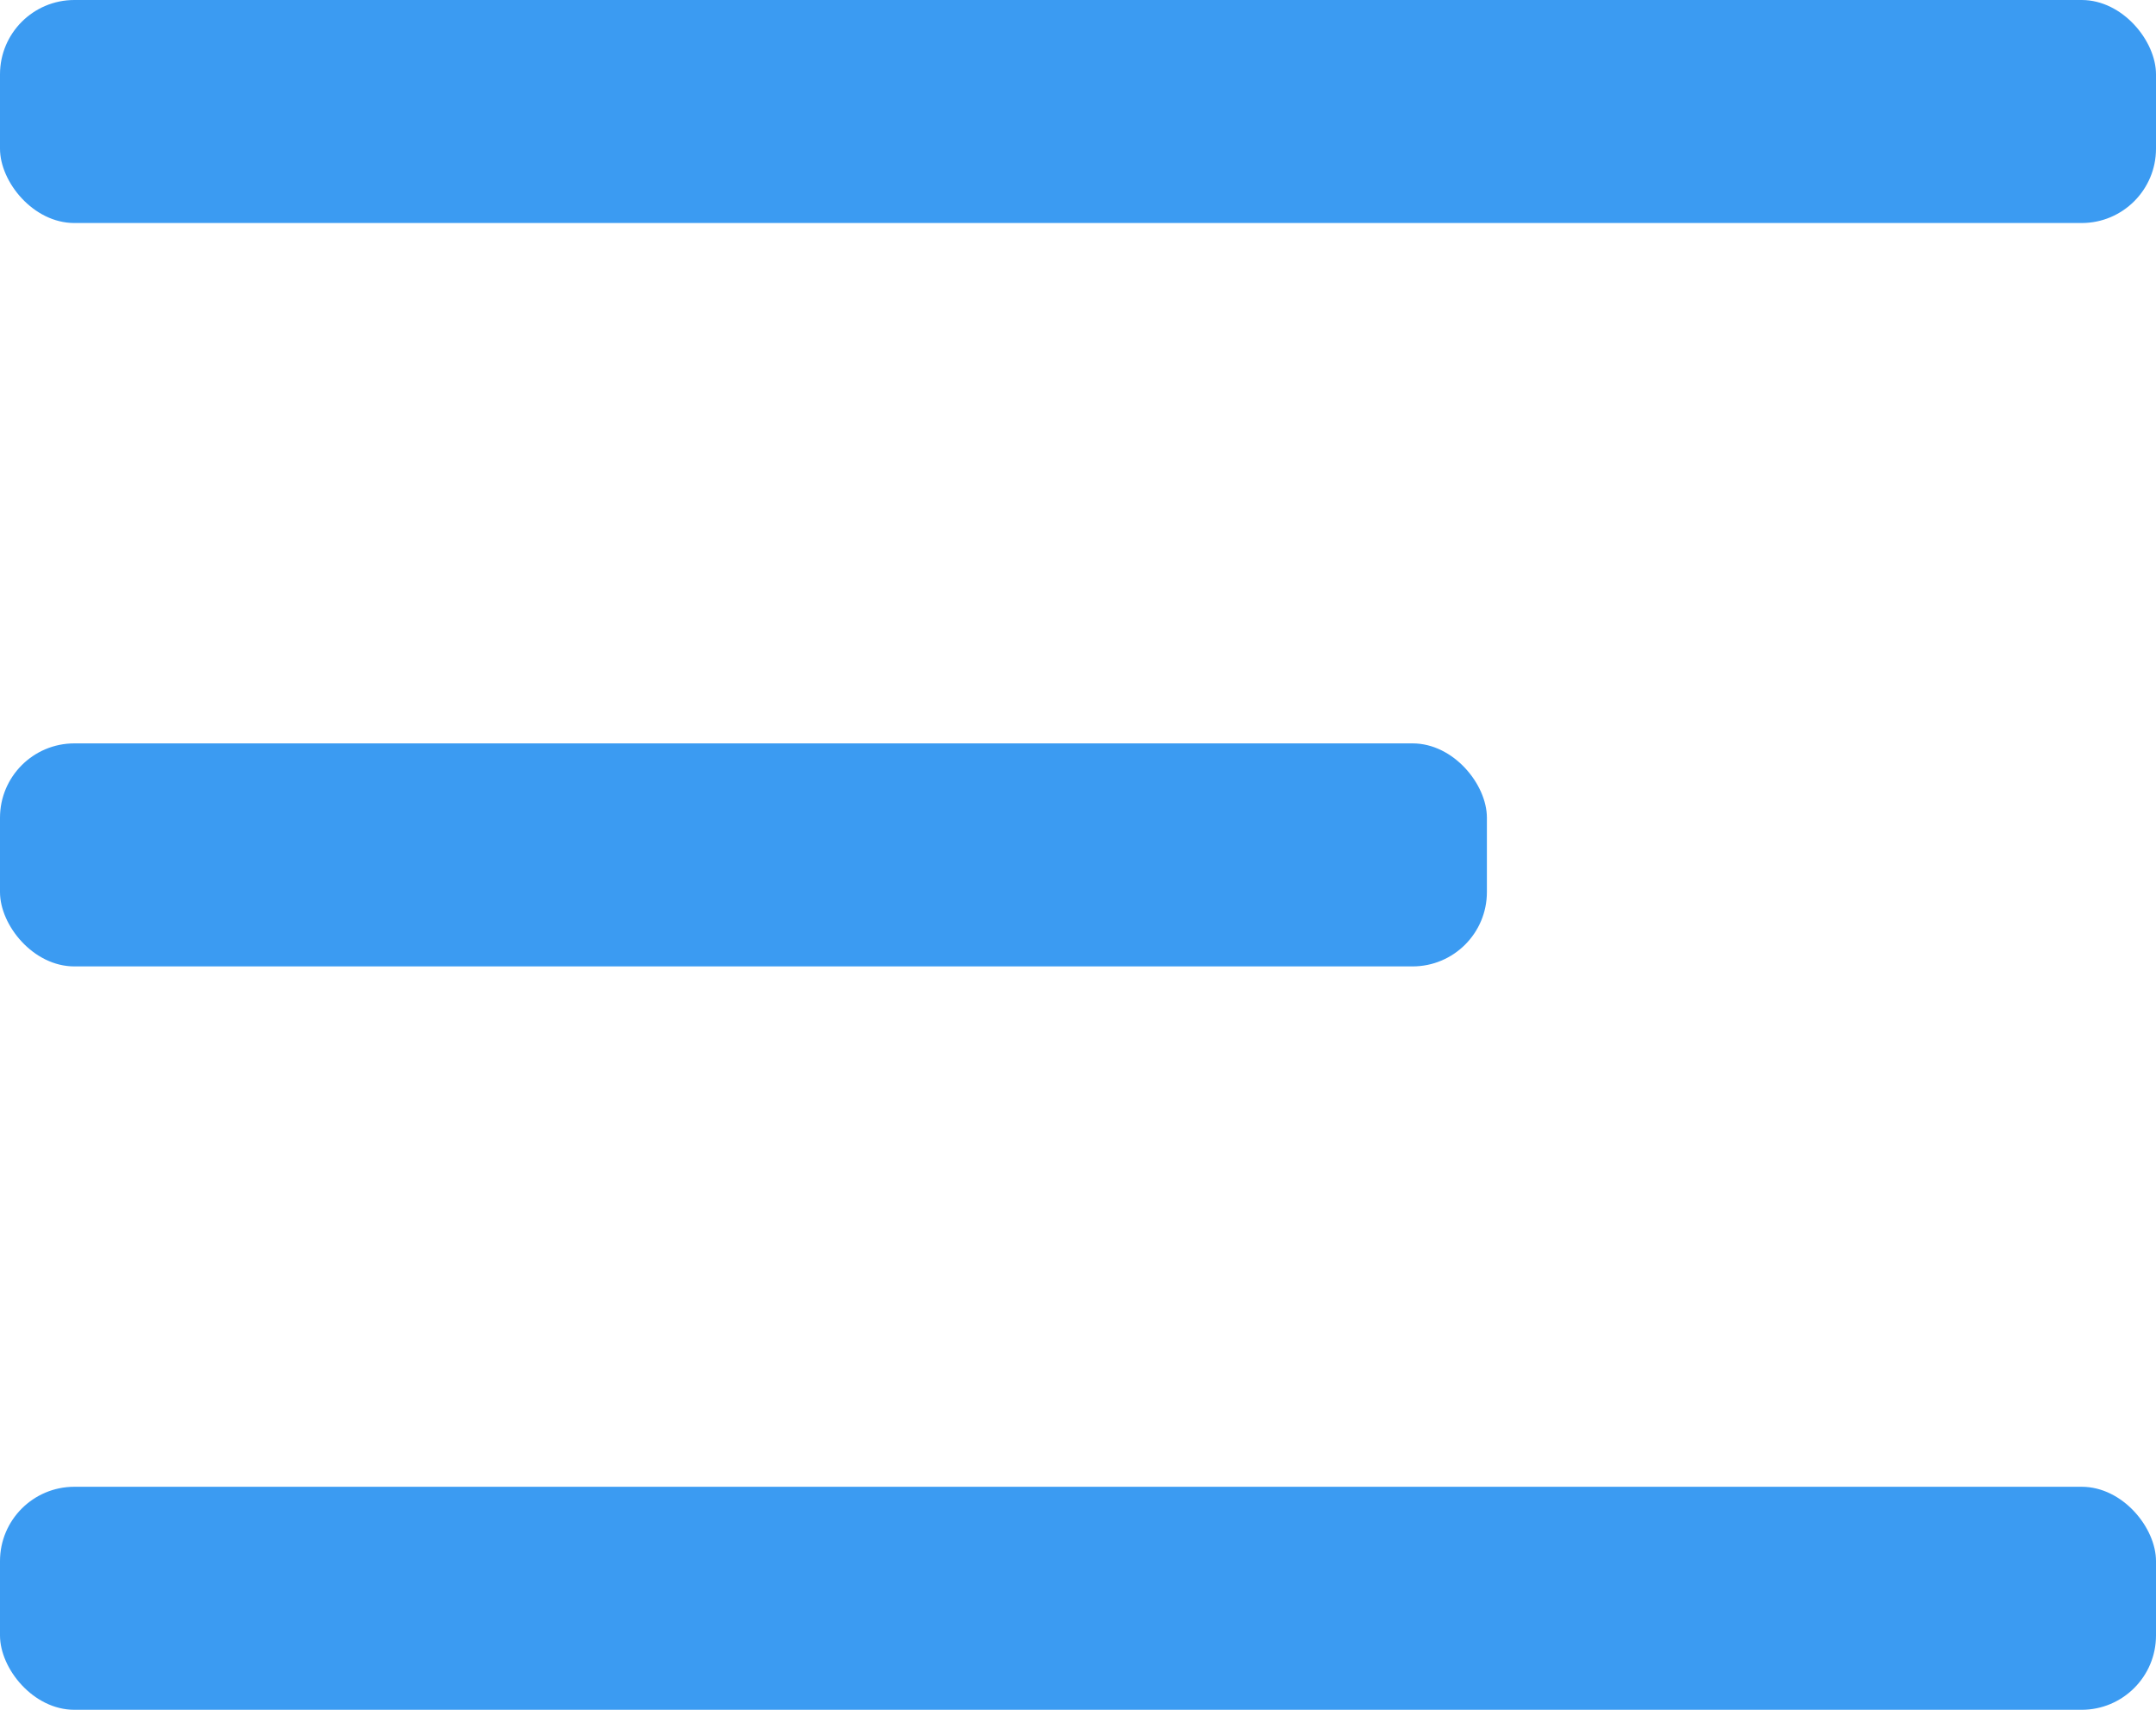 <svg width="29" height="23" viewBox="0 0 29 23" fill="none" xmlns="http://www.w3.org/2000/svg">
<rect width="29" height="3" rx="1" fill="#3B9BF2"/>
<rect y="10" width="20" height="3" rx="1" fill="#3B9BF2"/>
<rect y="20" width="29" height="3" rx="1" fill="#3B9BF2"/>
</svg>
